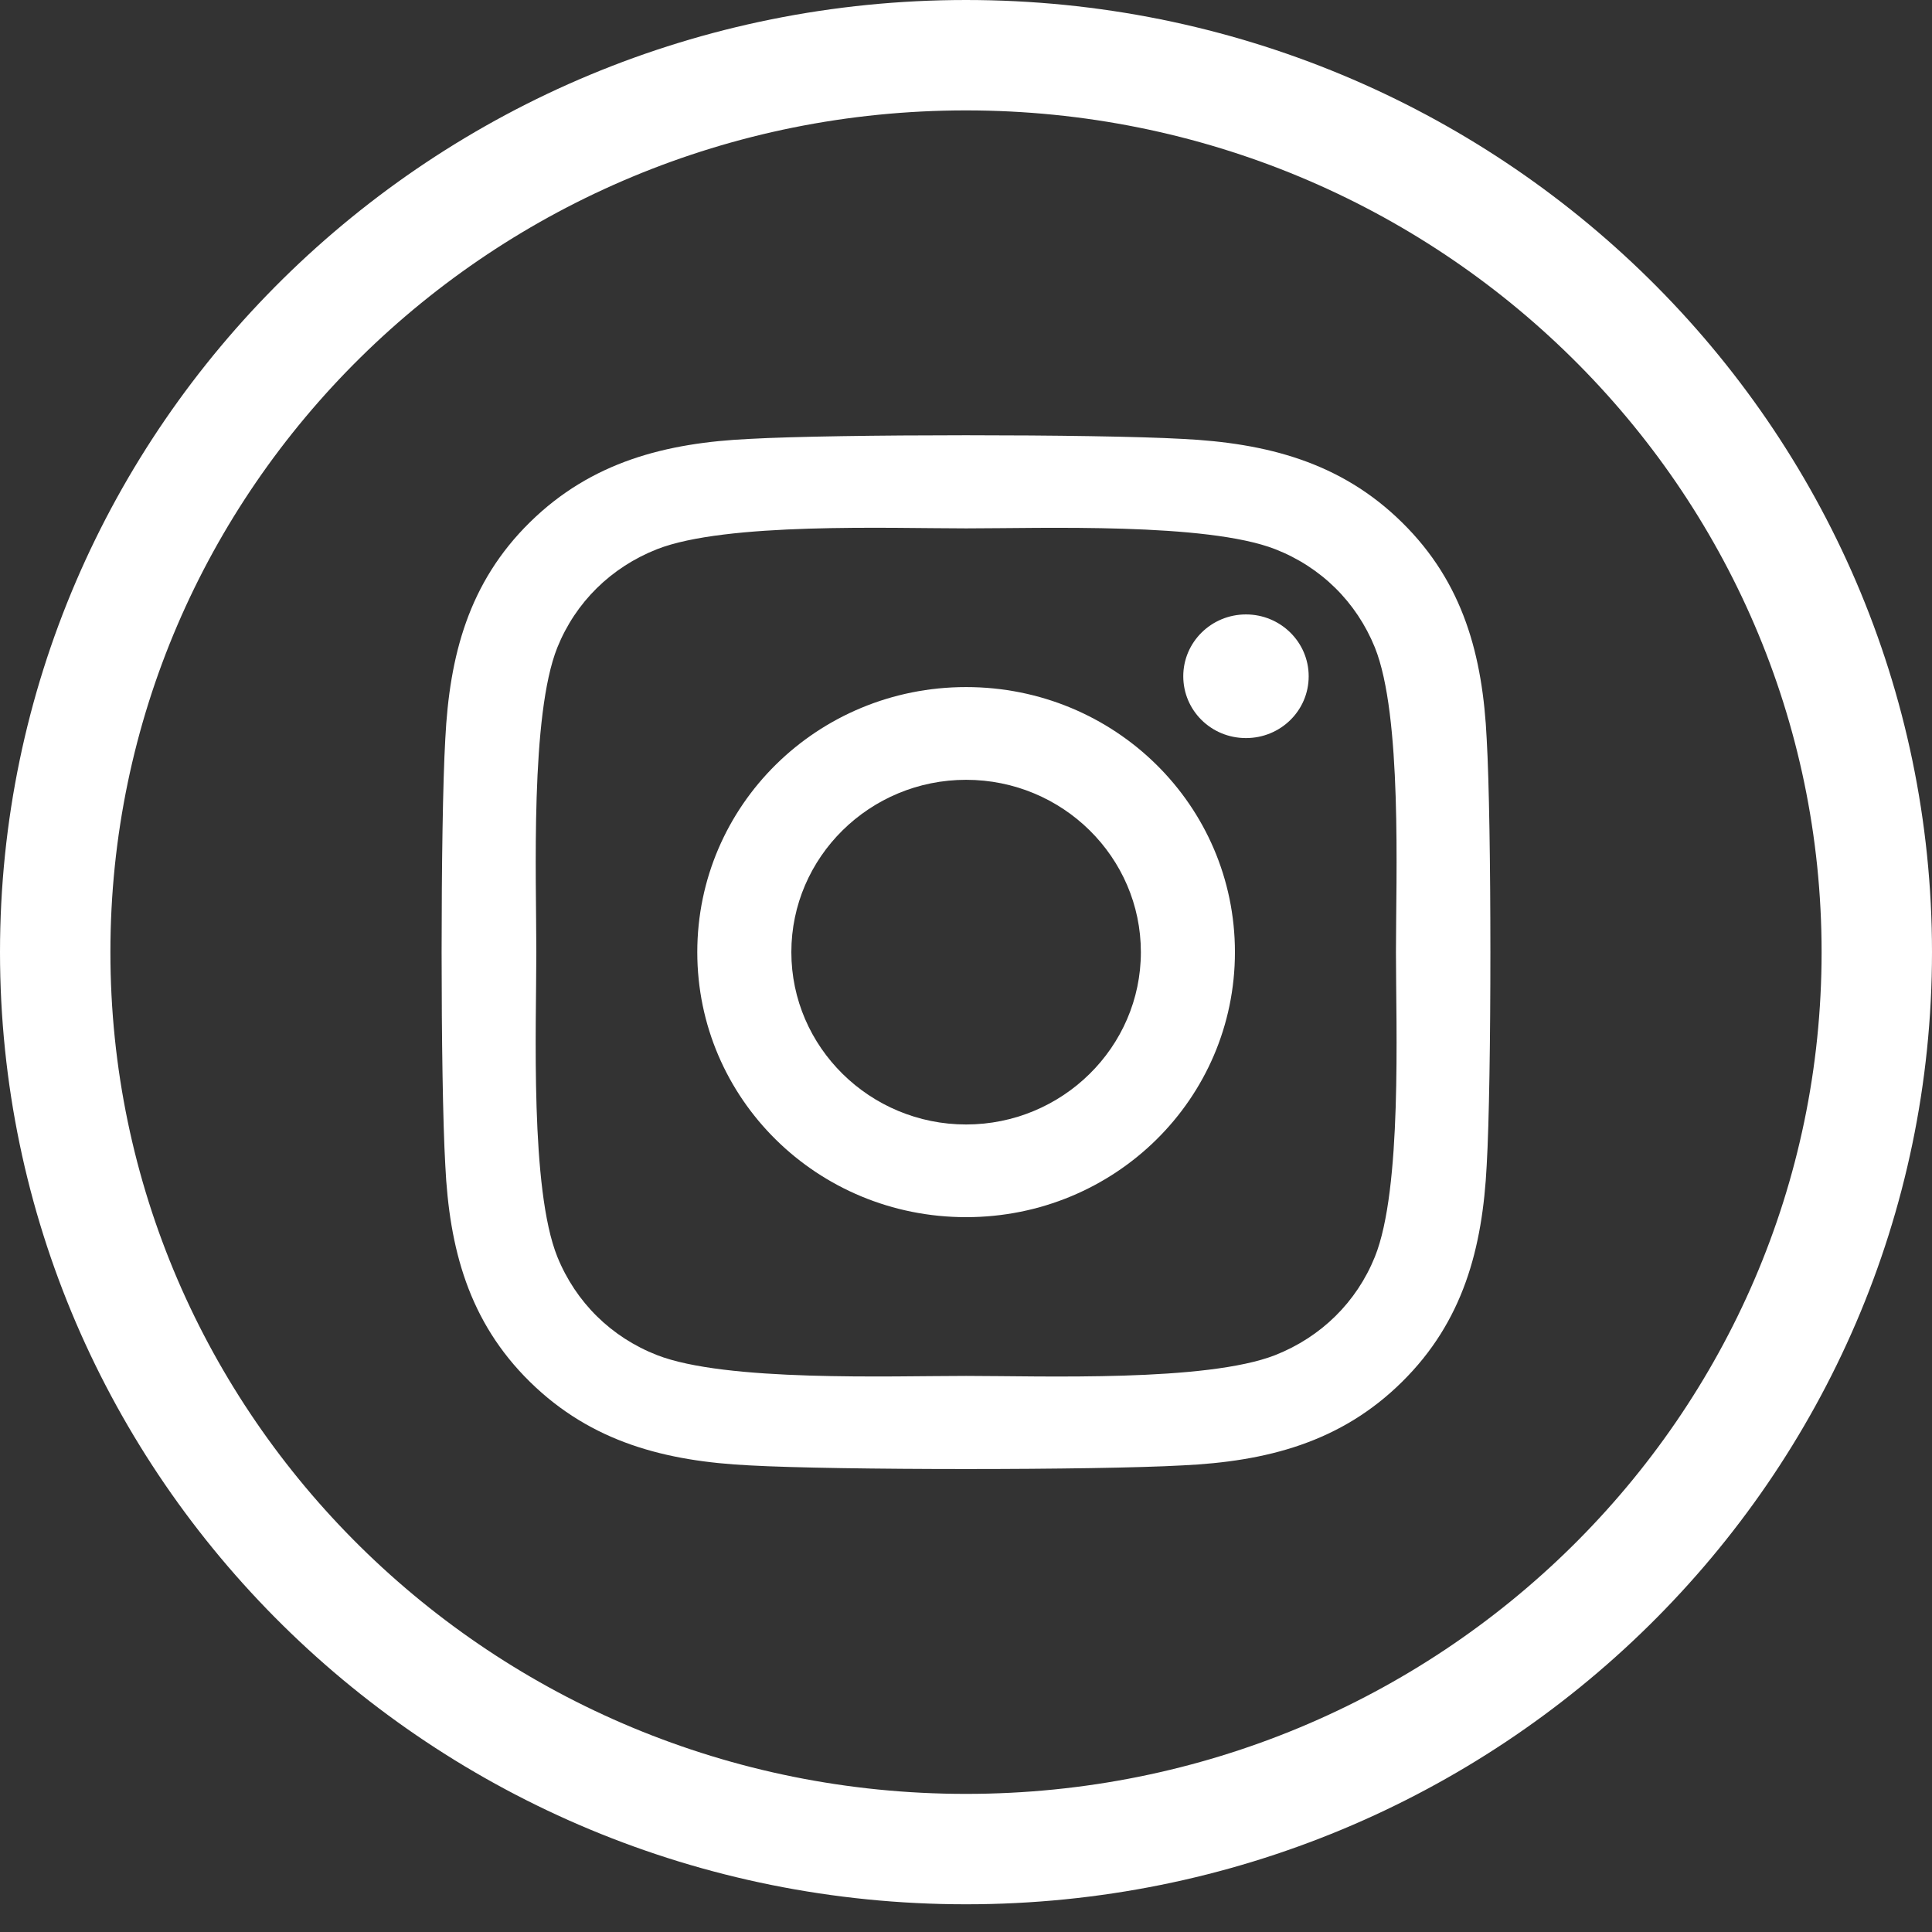 <svg width="35" height="35" viewBox="0 0 35 35" fill="none" xmlns="http://www.w3.org/2000/svg">
<rect x="0" y="0" width="35" height="35" fill="#333333" stroke="none"/>
<path d="M34 17.249C34 26.21 26.626 33.498 17.5 33.498C8.374 33.498 1 26.21 1 17.249C1 8.289 8.374 1 17.5 1C26.626 1 34 8.289 34 17.249Z" stroke="white" stroke-width="2"/>
<path d="M17.502 12.447C14.806 12.447 12.632 14.591 12.632 17.249C12.632 19.907 14.806 22.05 17.502 22.05C20.198 22.05 22.372 19.907 22.372 17.249C22.372 14.591 20.198 12.447 17.502 12.447ZM17.502 20.371C15.76 20.371 14.336 18.971 14.336 17.249C14.336 15.527 15.756 14.127 17.502 14.127C19.248 14.127 20.668 15.527 20.668 17.249C20.668 18.971 19.244 20.371 17.502 20.371ZM23.708 12.251C23.708 12.874 23.199 13.371 22.572 13.371C21.94 13.371 21.436 12.87 21.436 12.251C21.436 11.633 21.944 11.131 22.572 11.131C23.199 11.131 23.708 11.633 23.708 12.251ZM26.933 13.388C26.861 11.888 26.514 10.559 25.399 9.464C24.288 8.369 22.94 8.026 21.419 7.951C19.85 7.863 15.15 7.863 13.581 7.951C12.064 8.022 10.716 8.365 9.601 9.46C8.486 10.555 8.143 11.883 8.067 13.384C7.978 14.93 7.978 19.564 8.067 21.11C8.139 22.61 8.486 23.939 9.601 25.034C10.716 26.129 12.06 26.472 13.581 26.547C15.15 26.635 19.85 26.635 21.419 26.547C22.94 26.476 24.288 26.133 25.399 25.034C26.509 23.939 26.857 22.61 26.933 21.11C27.022 19.564 27.022 14.934 26.933 13.388ZM24.907 22.769C24.576 23.588 23.936 24.219 23.102 24.549C21.851 25.038 18.884 24.926 17.502 24.926C16.12 24.926 13.149 25.034 11.903 24.549C11.072 24.224 10.432 23.593 10.097 22.769C9.601 21.537 9.716 18.611 9.716 17.249C9.716 15.887 9.605 12.957 10.097 11.729C10.428 10.91 11.068 10.279 11.903 9.949C13.153 9.46 16.12 9.572 17.502 9.572C18.884 9.572 21.855 9.464 23.102 9.949C23.932 10.274 24.572 10.905 24.907 11.729C25.403 12.961 25.289 15.887 25.289 17.249C25.289 18.611 25.403 21.541 24.907 22.769Z" fill="white"/>
</svg>
